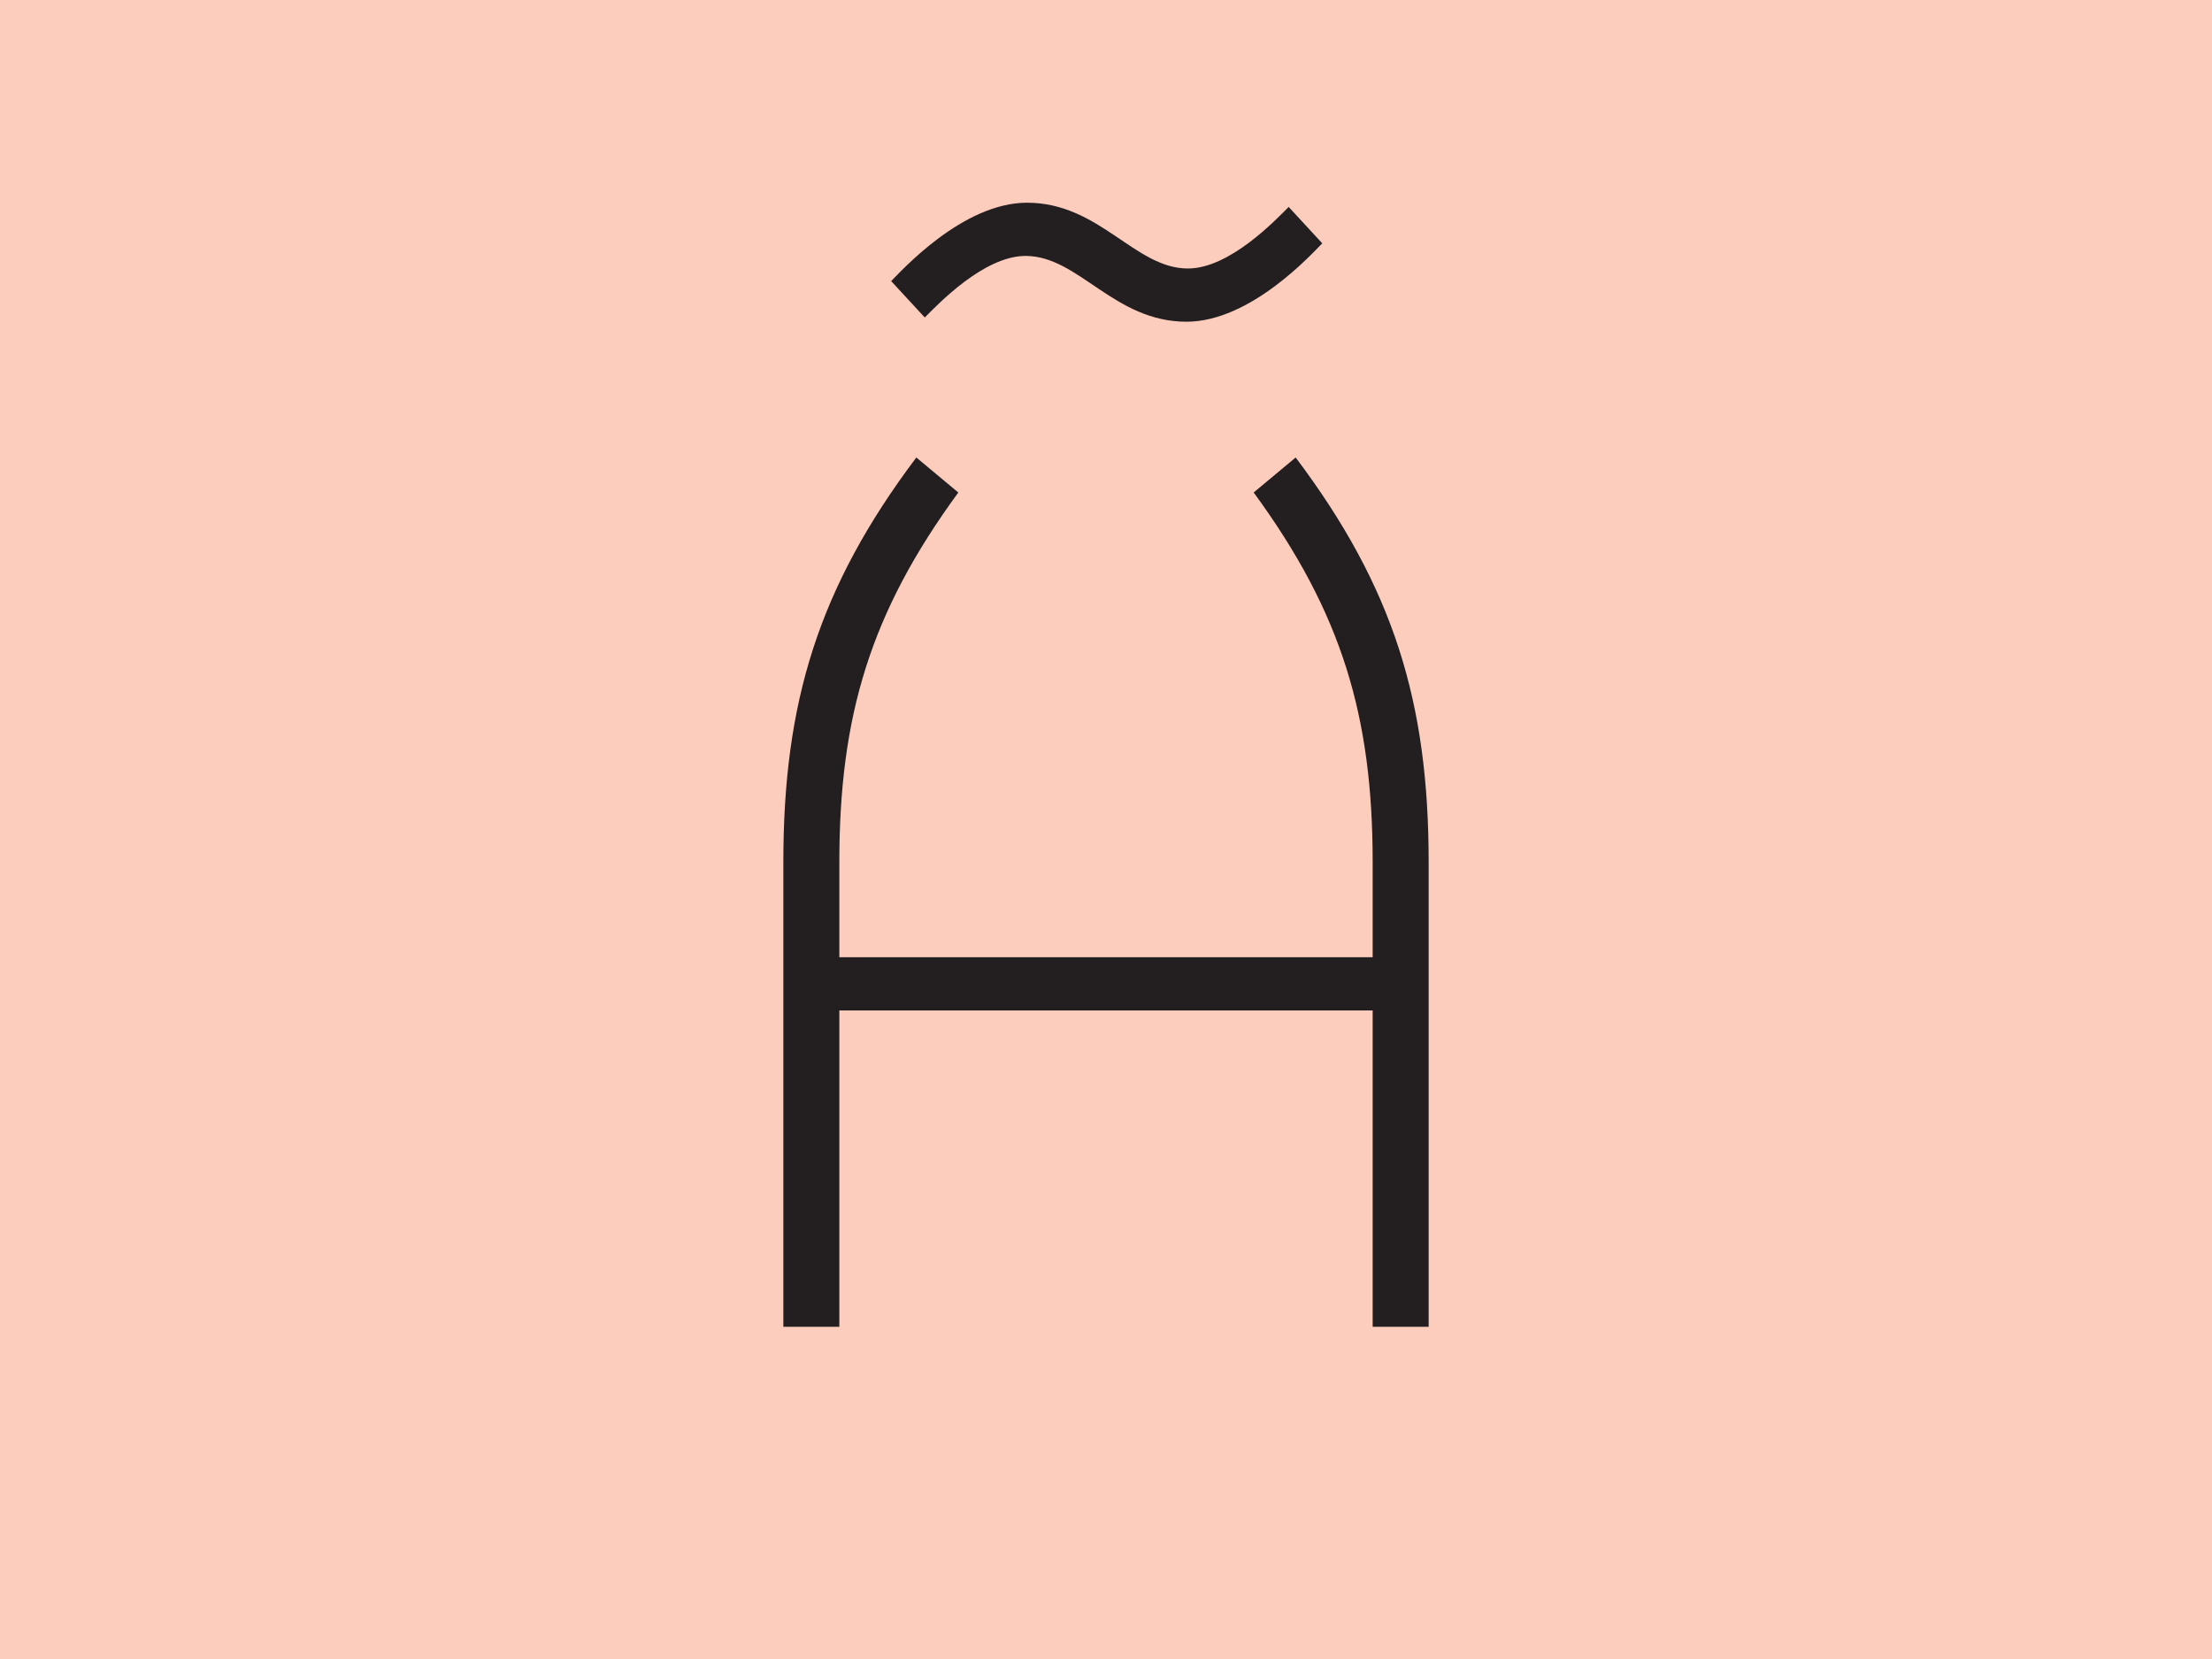 <svg id="Calque_1" data-name="Calque 1" xmlns="http://www.w3.org/2000/svg" viewBox="0 0 2048 1536"><defs><style>.cls-1{fill:#fcccbd;}.cls-2{fill:#231f20;}</style></defs><title>LArtofont©Atelier-Valmy_Poth_15-web</title><rect class="cls-1" width="2048" height="1536"/><path class="cls-2" d="M1199.61,423.57c90.72,120.53,123.12,226.8,123.12,374.55v430.27h-51.84V935.5H777.11v292.89H725.27V798.12c0-147.75,32.4-254,123.12-374.55L887.27,456C805.62,567.43,777.11,663.33,777.11,798.12v88.13h493.78V798.12c0-134.79-28.51-230.69-110.16-342.15Zm24.62-198.28c-9.07,9.07-66.09,72.57-125.71,72.57-67.39,0-99.79-60.91-149-60.91-38.88,0-81.65,45.36-93.31,57l-31.11-33.69c9.08-9.07,66.1-72.58,125.72-72.58,67.39,0,99.79,60.91,149,60.91,38.88,0,81.65-45.36,93.31-57Z"/></svg>